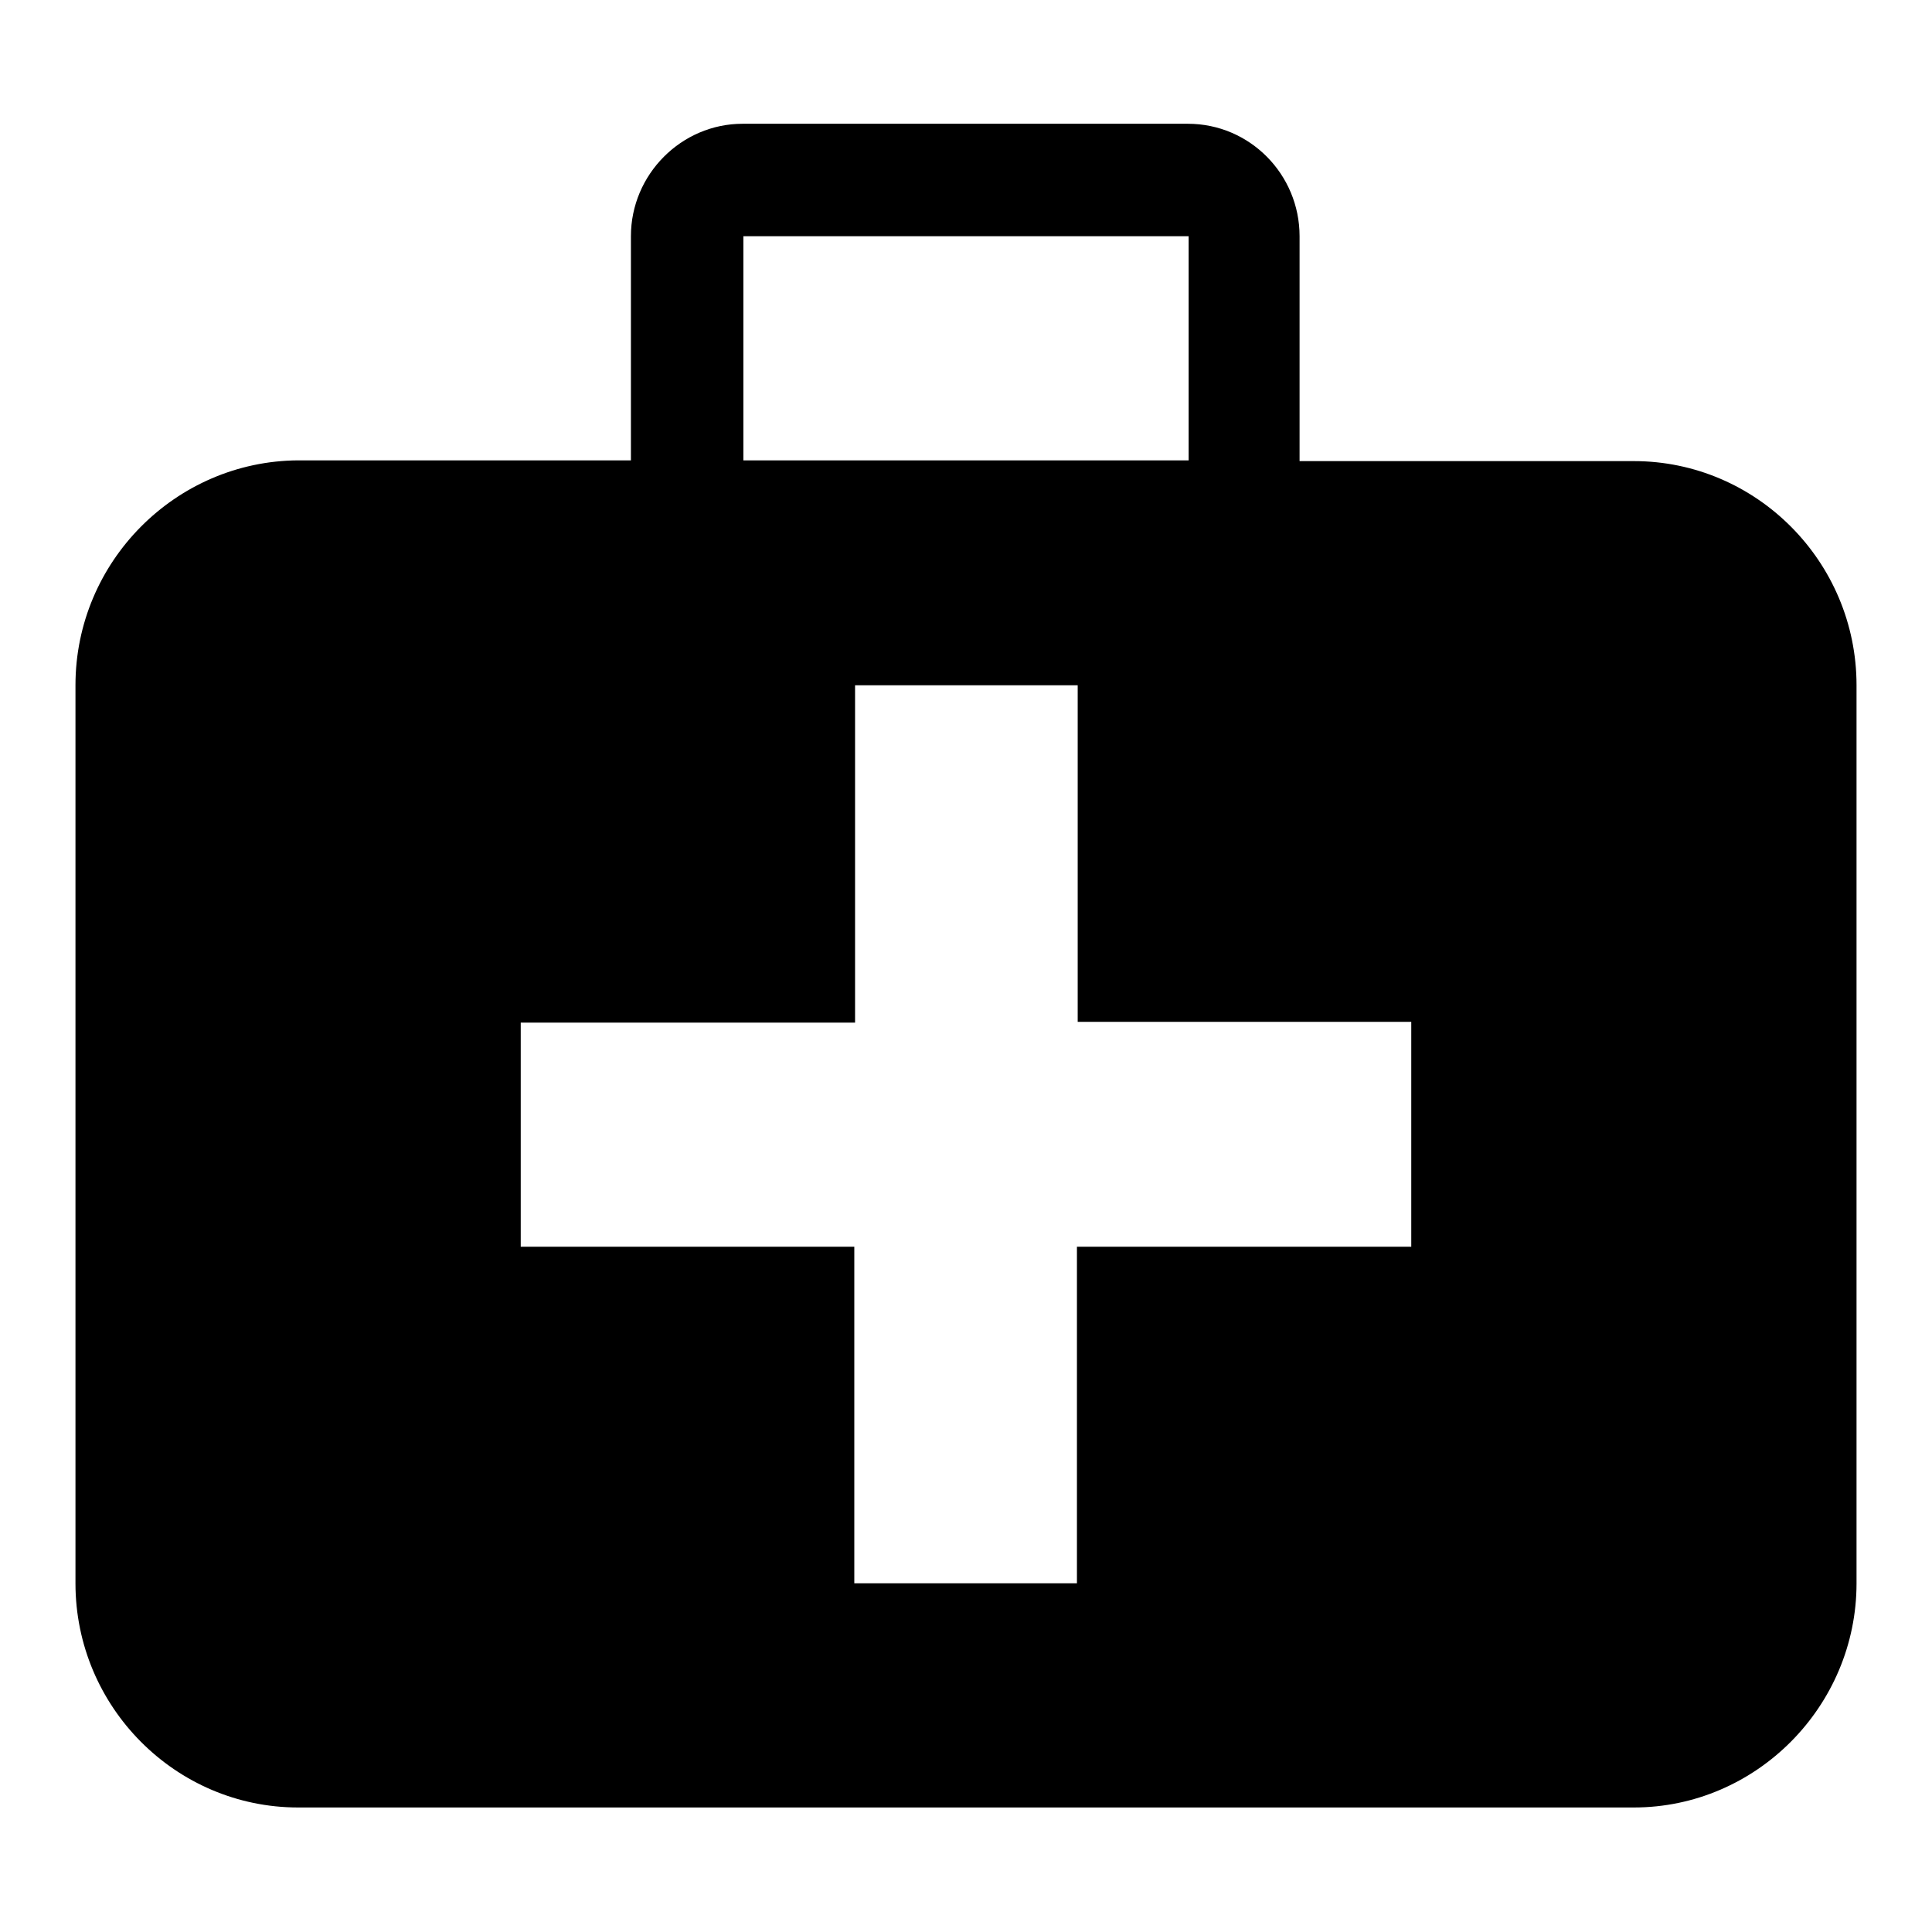 <?xml version="1.0" encoding="utf-8"?>
<!-- Svg Vector Icons : http://www.onlinewebfonts.com/icon -->
<!DOCTYPE svg PUBLIC "-//W3C//DTD SVG 1.1//EN" "http://www.w3.org/Graphics/SVG/1.1/DTD/svg11.dtd">
<svg version="1.1" xmlns="http://www.w3.org/2000/svg" xmlns:xlink="http://www.w3.org/1999/xlink" x="0px" y="0px" viewBox="0 0 256 256" enable-background="new 0 0 256 256" xml:space="preserve">
<g><g><path fill="#000000" d="M216.5,61.1h-44.3V31.3c0-8.2-6.6-14.9-14.8-14.9h-59c-8.1,0-14.8,6.7-14.8,14.9v29.7H39.5C23.3,61.1,10,74.4,10,90.8v119c0,16.4,13.3,29.7,29.5,29.7h177c16.2,0,29.5-13.4,29.5-29.7v-119C246,74.4,232.7,61.1,216.5,61.1L216.5,61.1L216.5,61.1z M98.5,31.3h59v29.7h-59V31.3L98.5,31.3z M187,165.2h-44.3v44.6h-29.5v-44.6H69v-29.7h44.3V90.8h29.5v44.6H187L187,165.2L187,165.2z"/></g></g>
</svg>